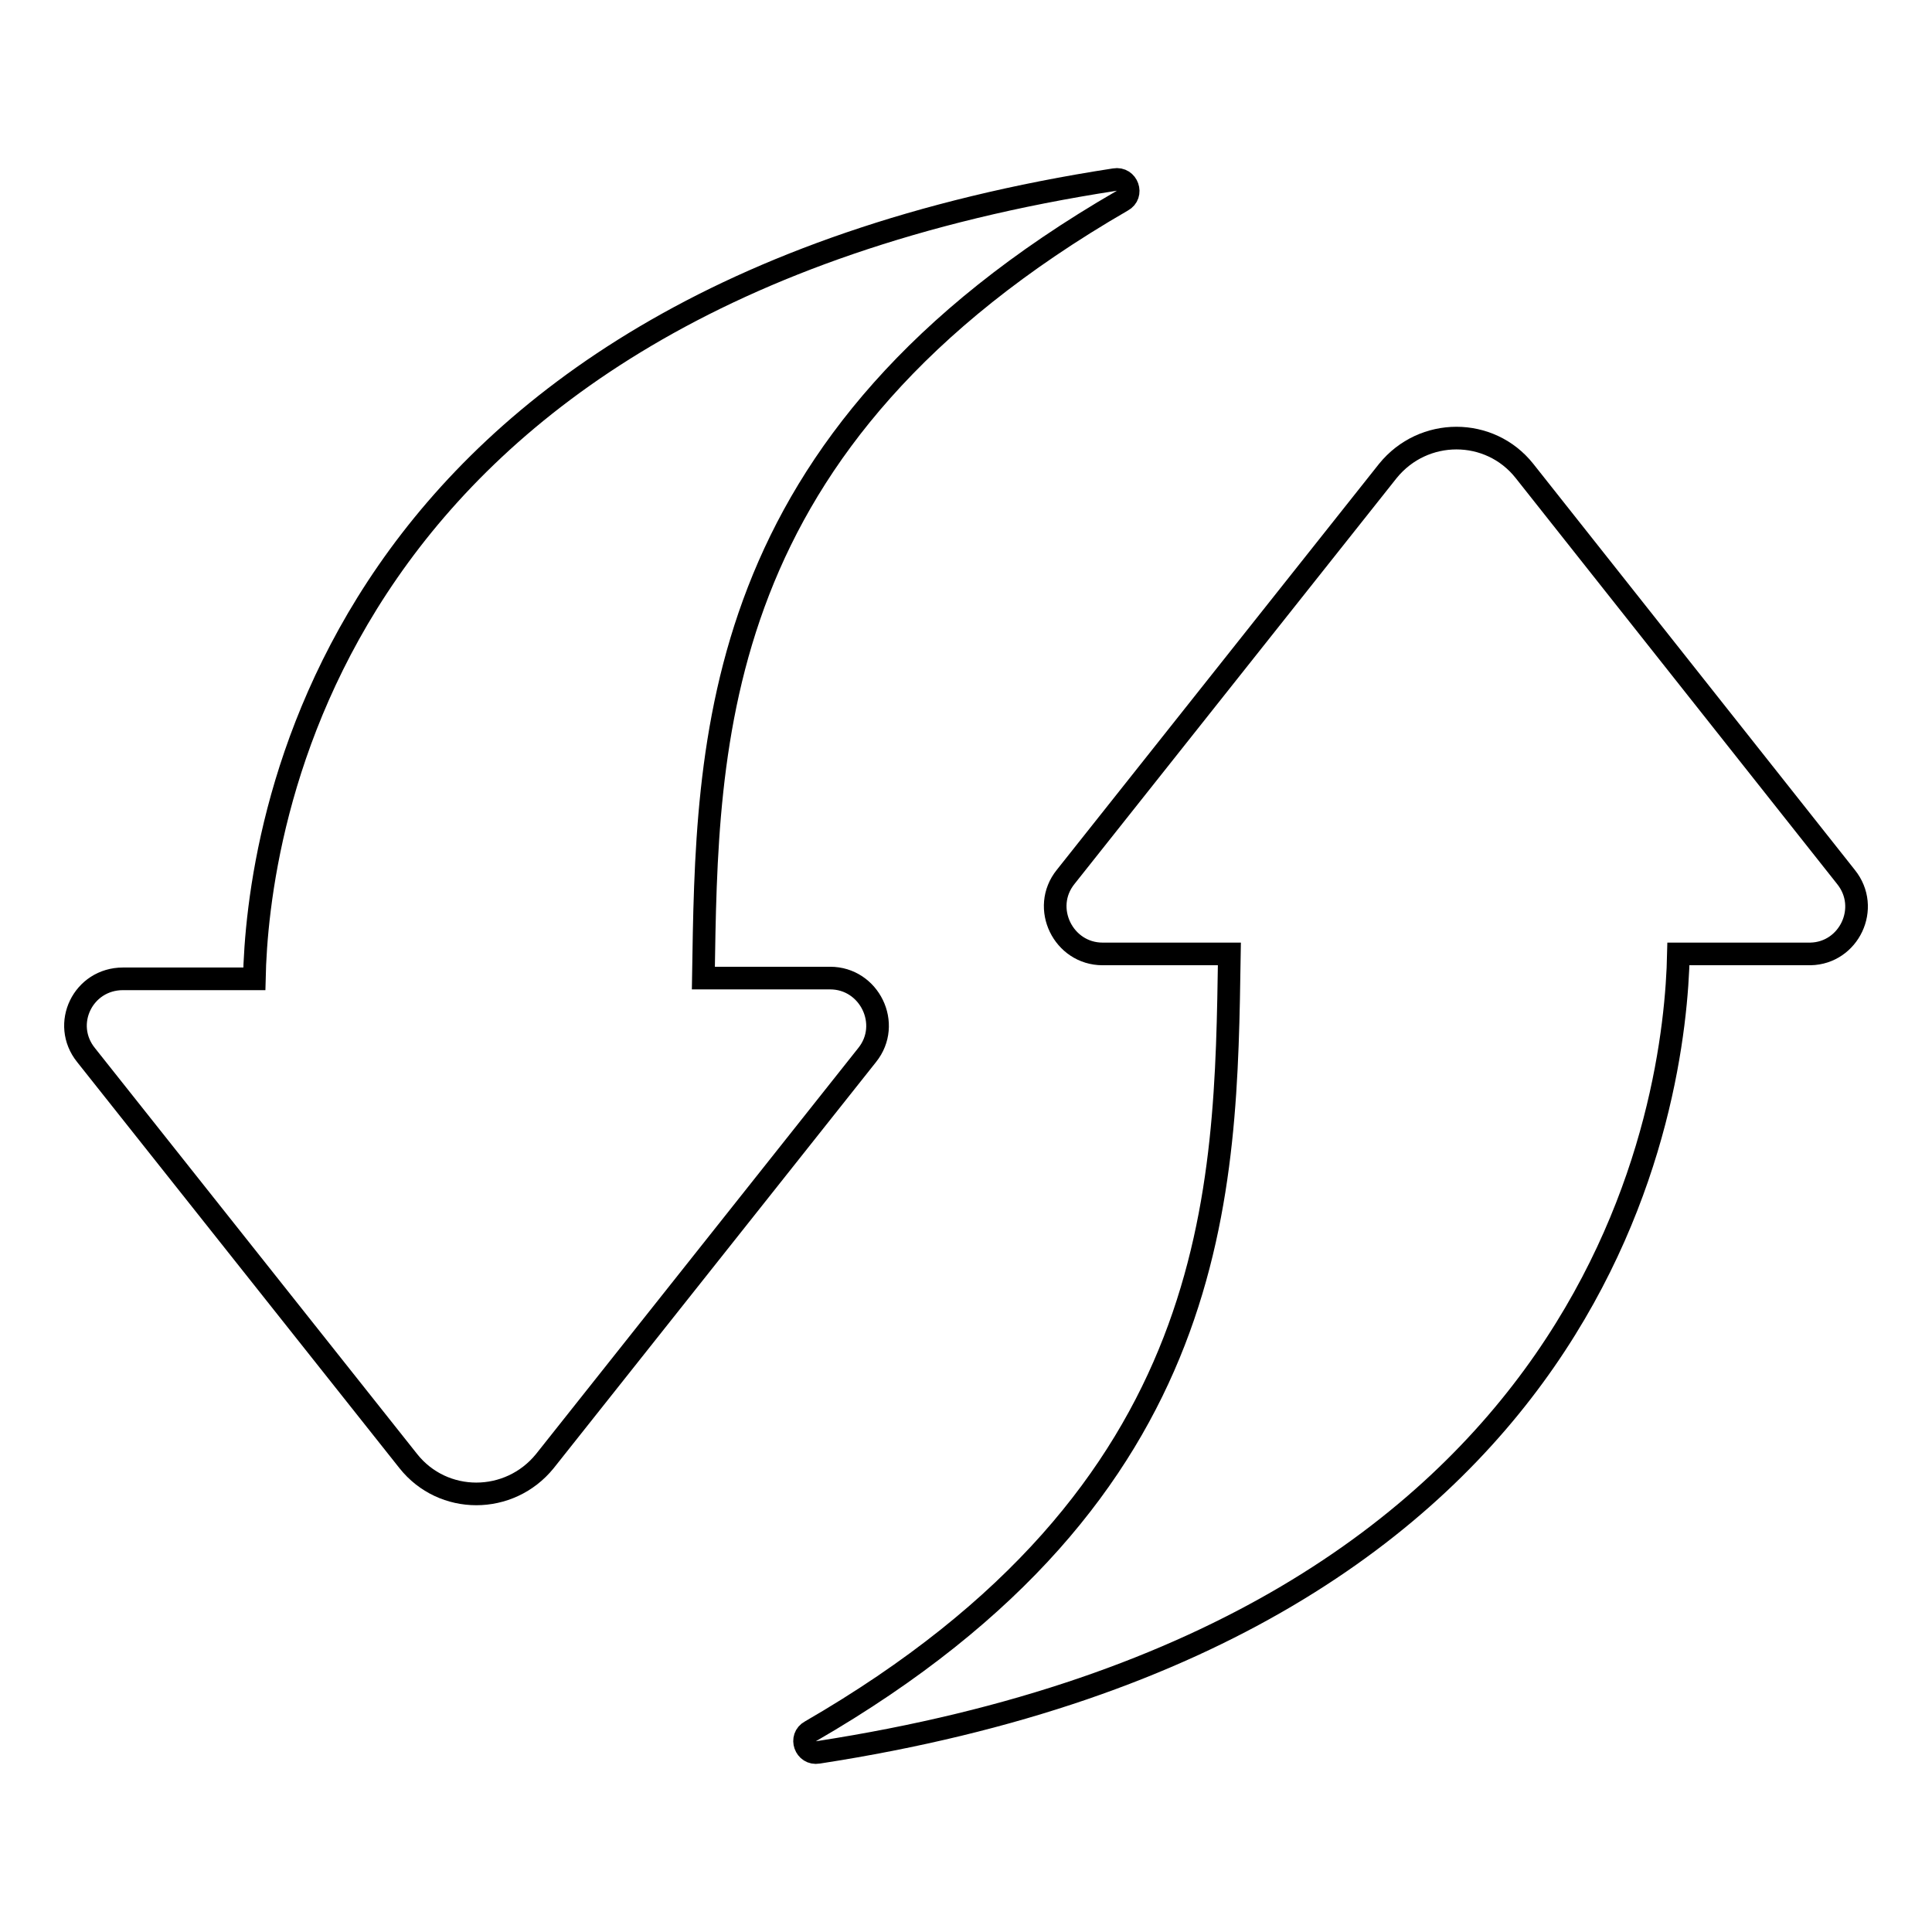 <?xml version="1.0" encoding="utf-8"?>
<!-- Svg Vector Icons : http://www.onlinewebfonts.com/icon -->
<!DOCTYPE svg PUBLIC "-//W3C//DTD SVG 1.1//EN" "http://www.w3.org/Graphics/SVG/1.1/DTD/svg11.dtd">
<svg version="1.1" xmlns="http://www.w3.org/2000/svg" xmlns:xlink="http://www.w3.org/1999/xlink" x="0px" y="0px" viewBox="0 0 256 256" enable-background="new 0 0 256 256" xml:space="preserve">
<g><g><path stroke-width="3" fill-opacity="0" stroke="#000000"  d="M244.6,116.2L202,62.4c-4.6-5.8-13.4-5.8-18.1,0l-42.7,53.8c-3.3,4.1-0.3,10.2,4.9,10.2h16.8c-0.5,31.3-0.5,71.2-55.5,103c-1.5,0.8-0.7,3.1,1,2.8c105.2-16.2,113.6-87,114-105.8h17.5C245,126.3,247.9,120.3,244.6,116.2z"/><path stroke-width="3" fill-opacity="0" stroke="#000000"  d="M11.4,139.8l42.7,53.8c4.6,5.8,13.4,5.8,18.1,0l42.7-53.8c3.3-4.1,0.3-10.2-4.9-10.2H93.2c0.5-31.3,0.5-71.2,55.5-103c1.5-0.8,0.7-3.1-1-2.8C42.5,40,34.1,110.8,33.7,129.7H16.3C11,129.7,8.1,135.7,11.4,139.8z"/></g></g>
</svg>